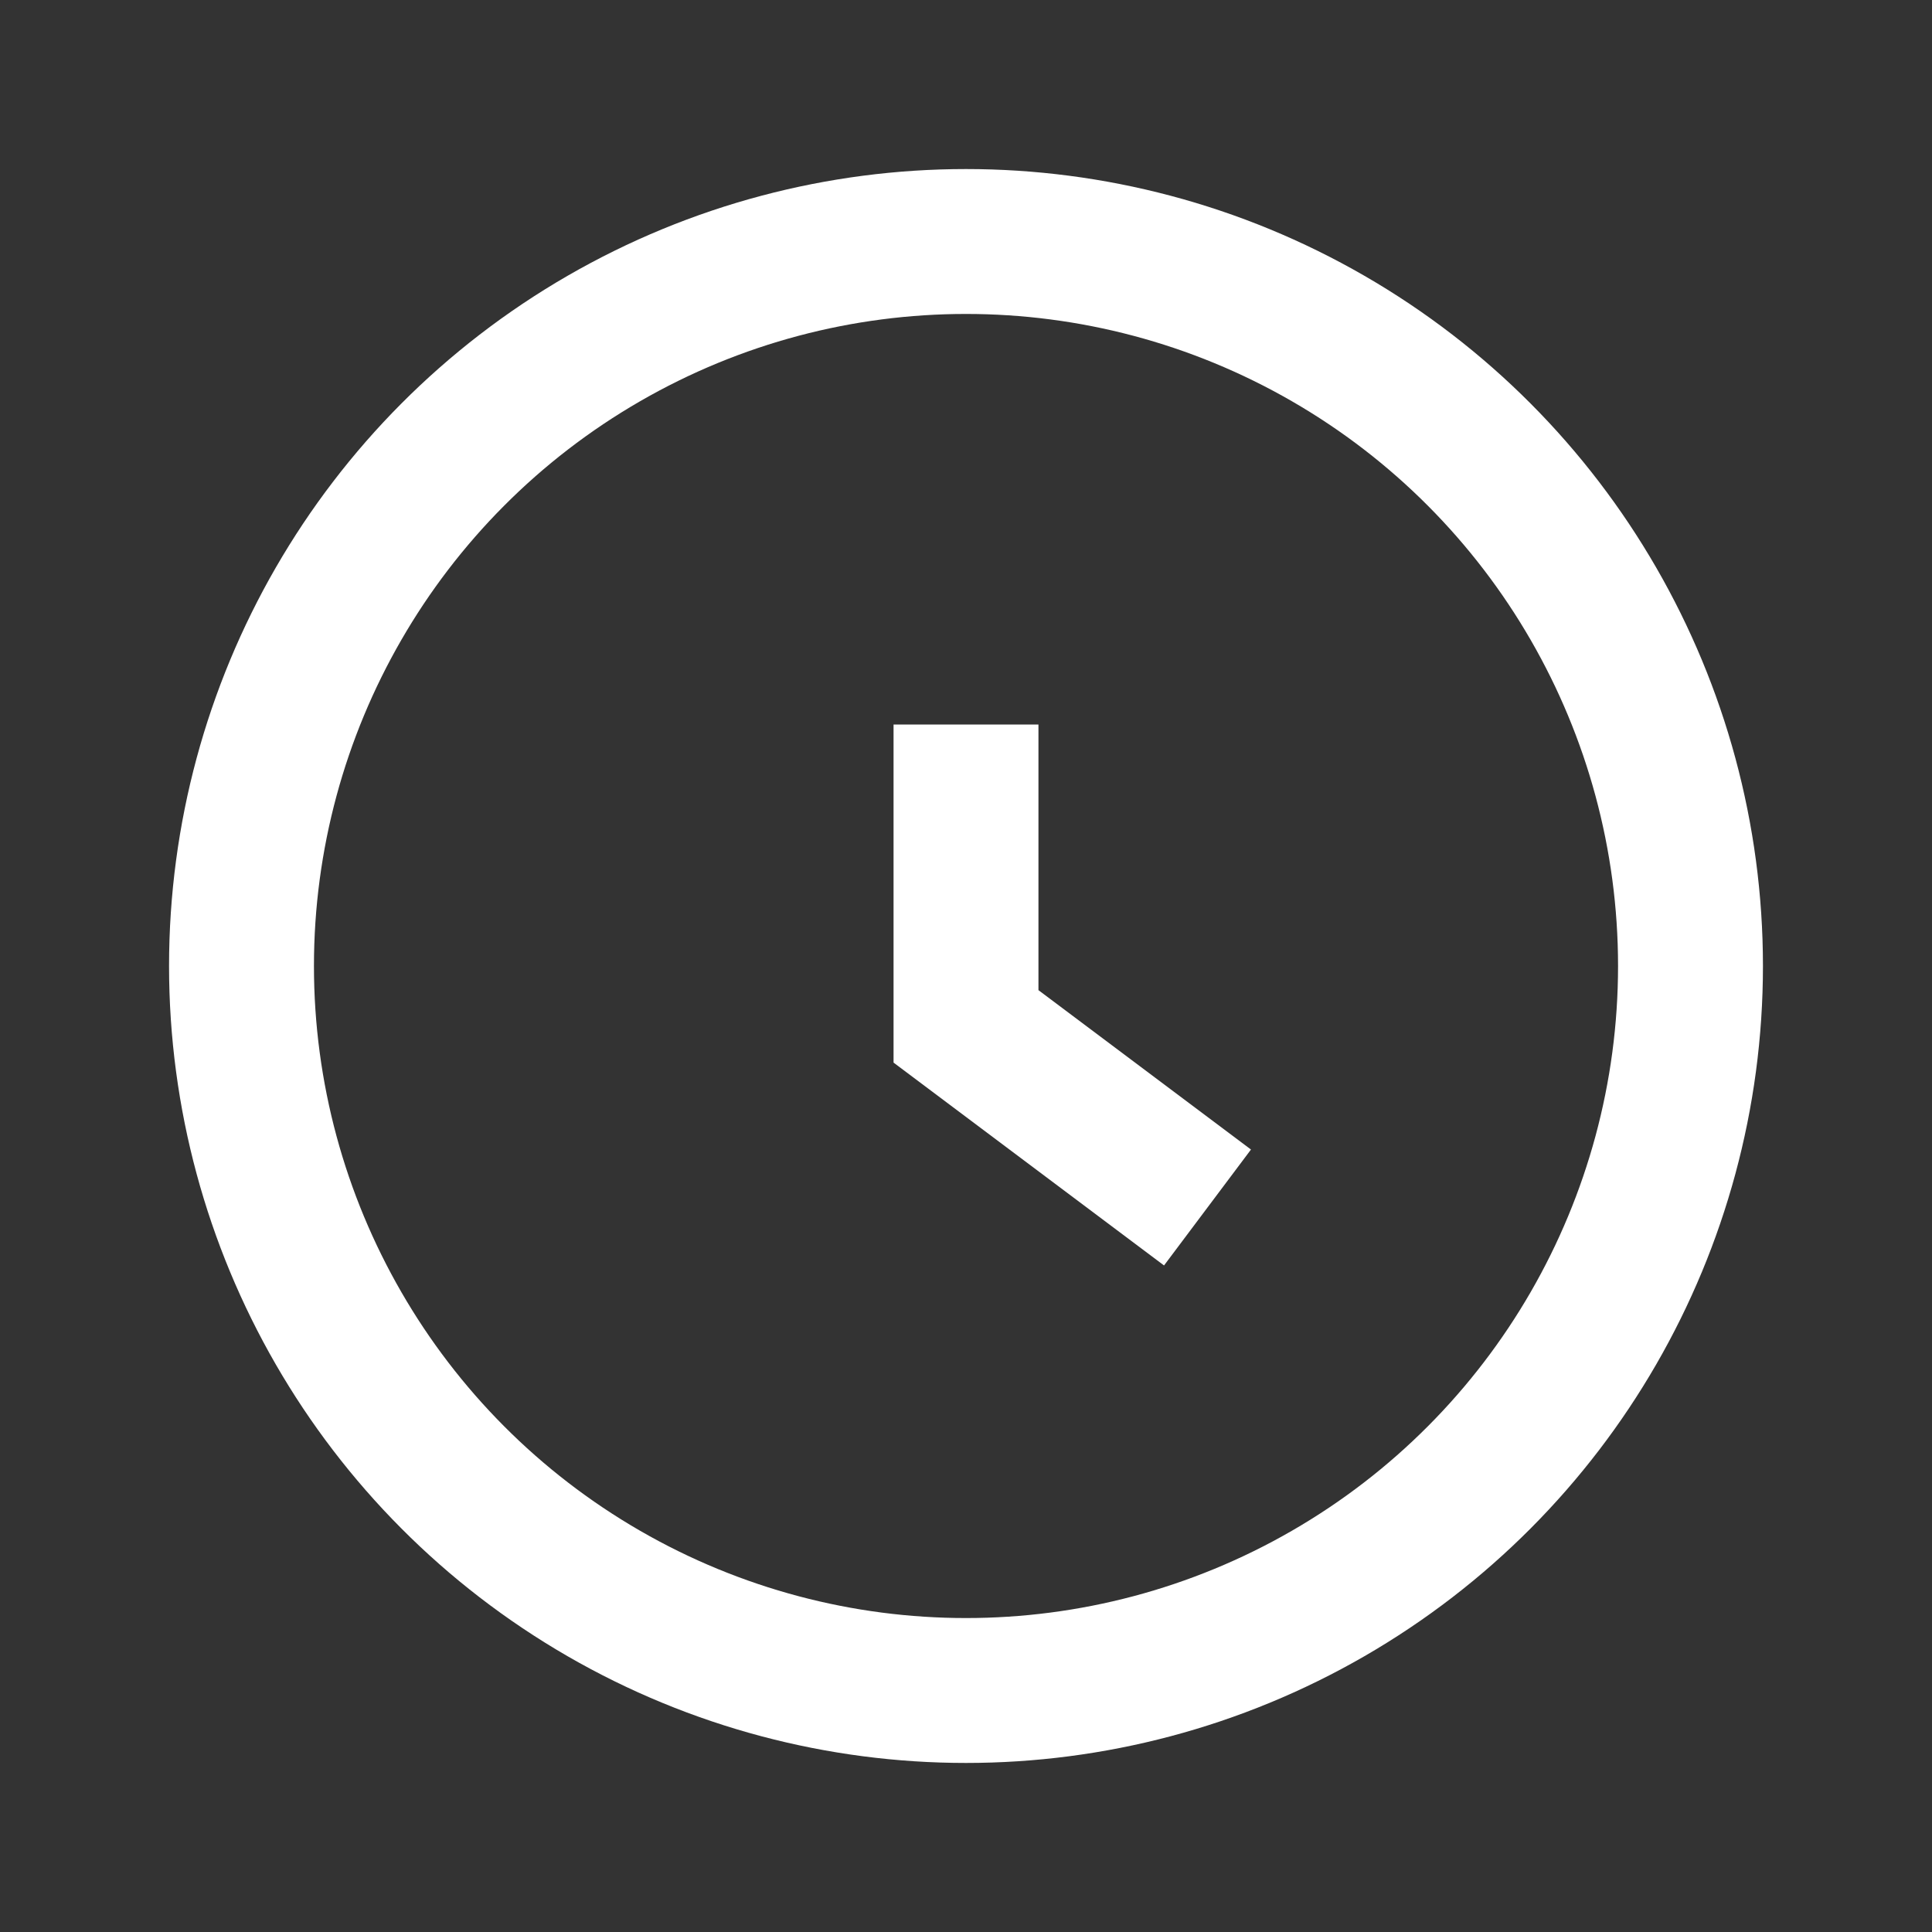 <svg width="16" height="16" xmlns="http://www.w3.org/2000/svg"><rect width="100%" height="100%" fill="#333333" stroke="none"/><g stroke="#FFF" stroke-width="1.2" id="Icons/16x16/Clock--White" fill="none" fill-rule="evenodd"><circle id="Oval" stroke-linecap="round" stroke-line="round" cx="8" cy="8" r="6"/><path id="Path" d="M10 10L8 8.5V6"/></g></svg>